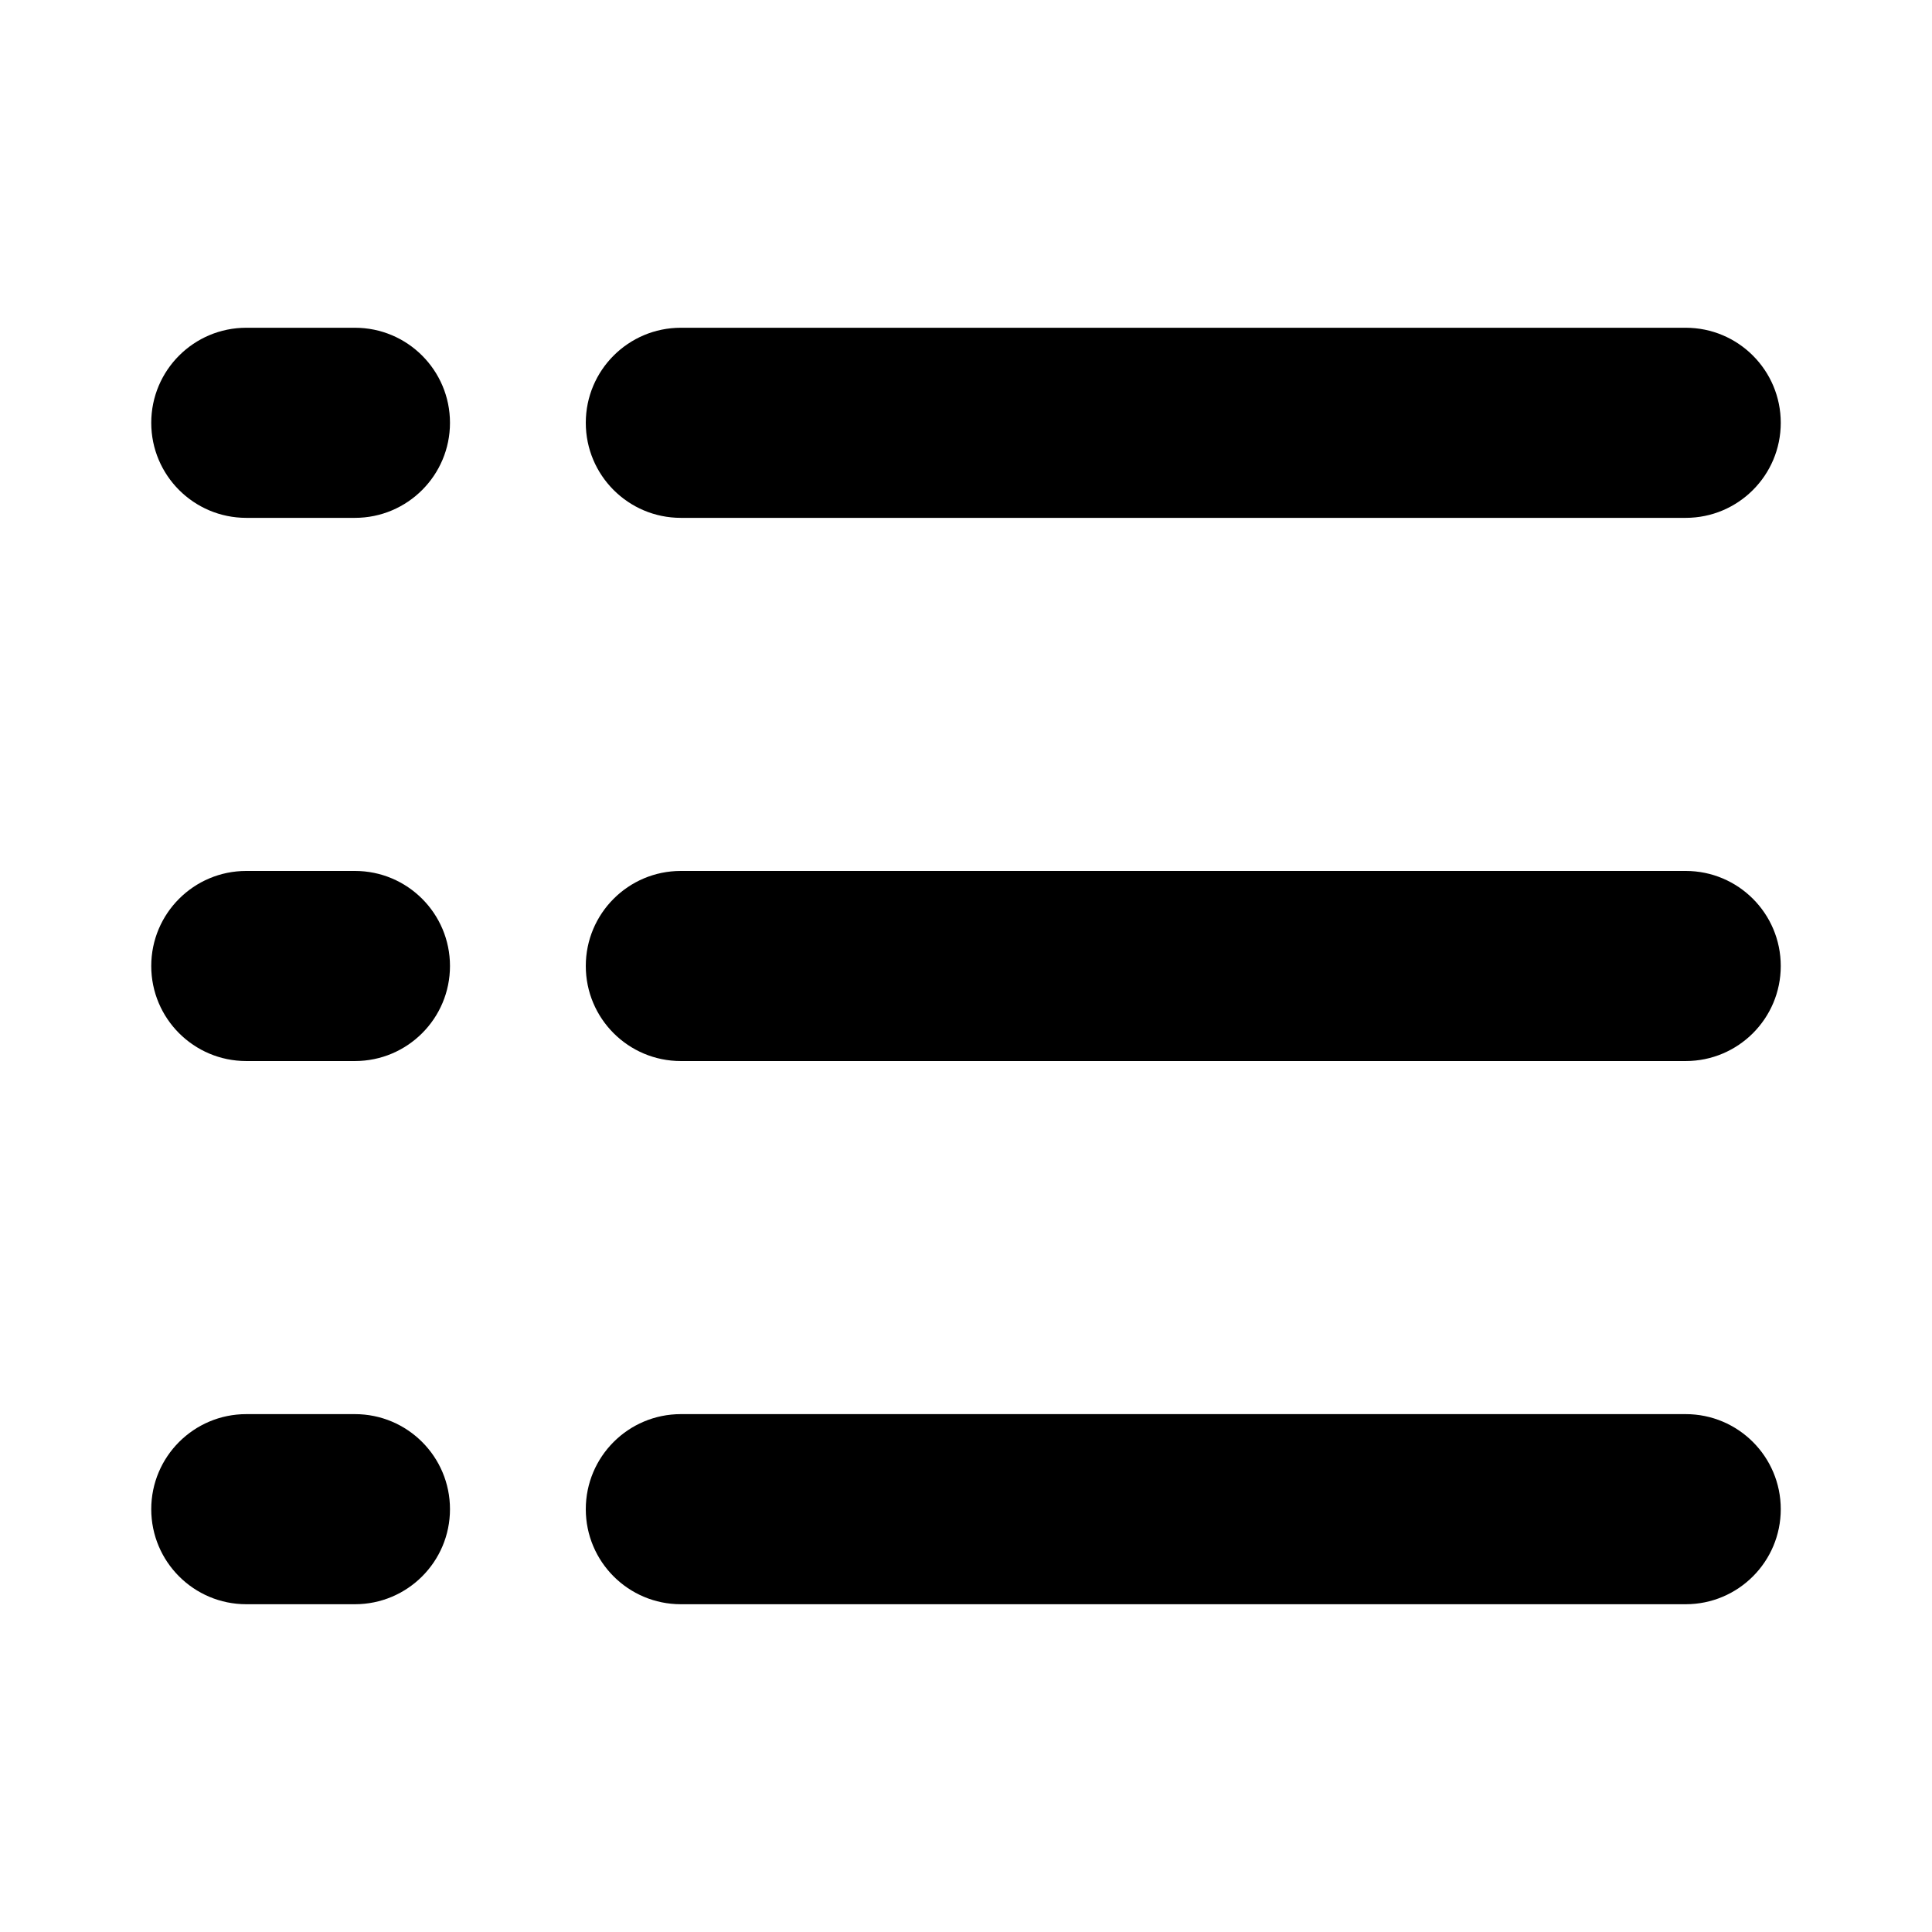 <?xml version="1.0" encoding="UTF-8"?>
<!-- Uploaded to: ICON Repo, www.svgrepo.com, Generator: ICON Repo Mixer Tools -->
<svg fill="#000000" width="800px" height="800px" version="1.1" viewBox="144 144 512 512" xmlns="http://www.w3.org/2000/svg">
 <g fill-rule="evenodd">
  <path d="m263.25 543.95c0 13.91-11.277 25.188-25.191 25.188h-28.789c-13.91 0-25.188-11.277-25.188-25.188 0-13.914 11.277-25.191 25.188-25.191h28.789c13.914 0 25.191 11.277 25.191 25.191z"/>
  <path d="m615.92 543.95c0 13.91-11.277 25.188-25.191 25.188h-266.3c-13.91 0-25.188-11.277-25.188-25.188 0-13.914 11.277-25.191 25.188-25.191h266.3c13.914 0 25.191 11.277 25.191 25.191z"/>
  <path d="m263.25 256.05c0 13.91-11.277 25.188-25.191 25.188h-28.789c-13.91 0-25.188-11.277-25.188-25.188 0-13.914 11.277-25.191 25.188-25.191h28.789c13.914 0 25.191 11.277 25.191 25.191z"/>
  <path d="m615.92 256.05c0 13.91-11.277 25.188-25.191 25.188h-266.3c-13.91 0-25.188-11.277-25.188-25.188 0-13.914 11.277-25.191 25.188-25.191h266.3c13.914 0 25.191 11.277 25.191 25.191z"/>
  <path d="m263.25 400c0 13.91-11.277 25.188-25.191 25.188h-28.789c-13.91 0-25.188-11.277-25.188-25.188 0-13.914 11.277-25.191 25.188-25.191h28.789c13.914 0 25.191 11.277 25.191 25.191z"/>
  <path d="m615.92 400c0 13.91-11.277 25.188-25.191 25.188h-266.3c-13.91 0-25.188-11.277-25.188-25.188 0-13.914 11.277-25.191 25.188-25.191h266.3c13.914 0 25.191 11.277 25.191 25.191z"/>
 </g>
</svg>
